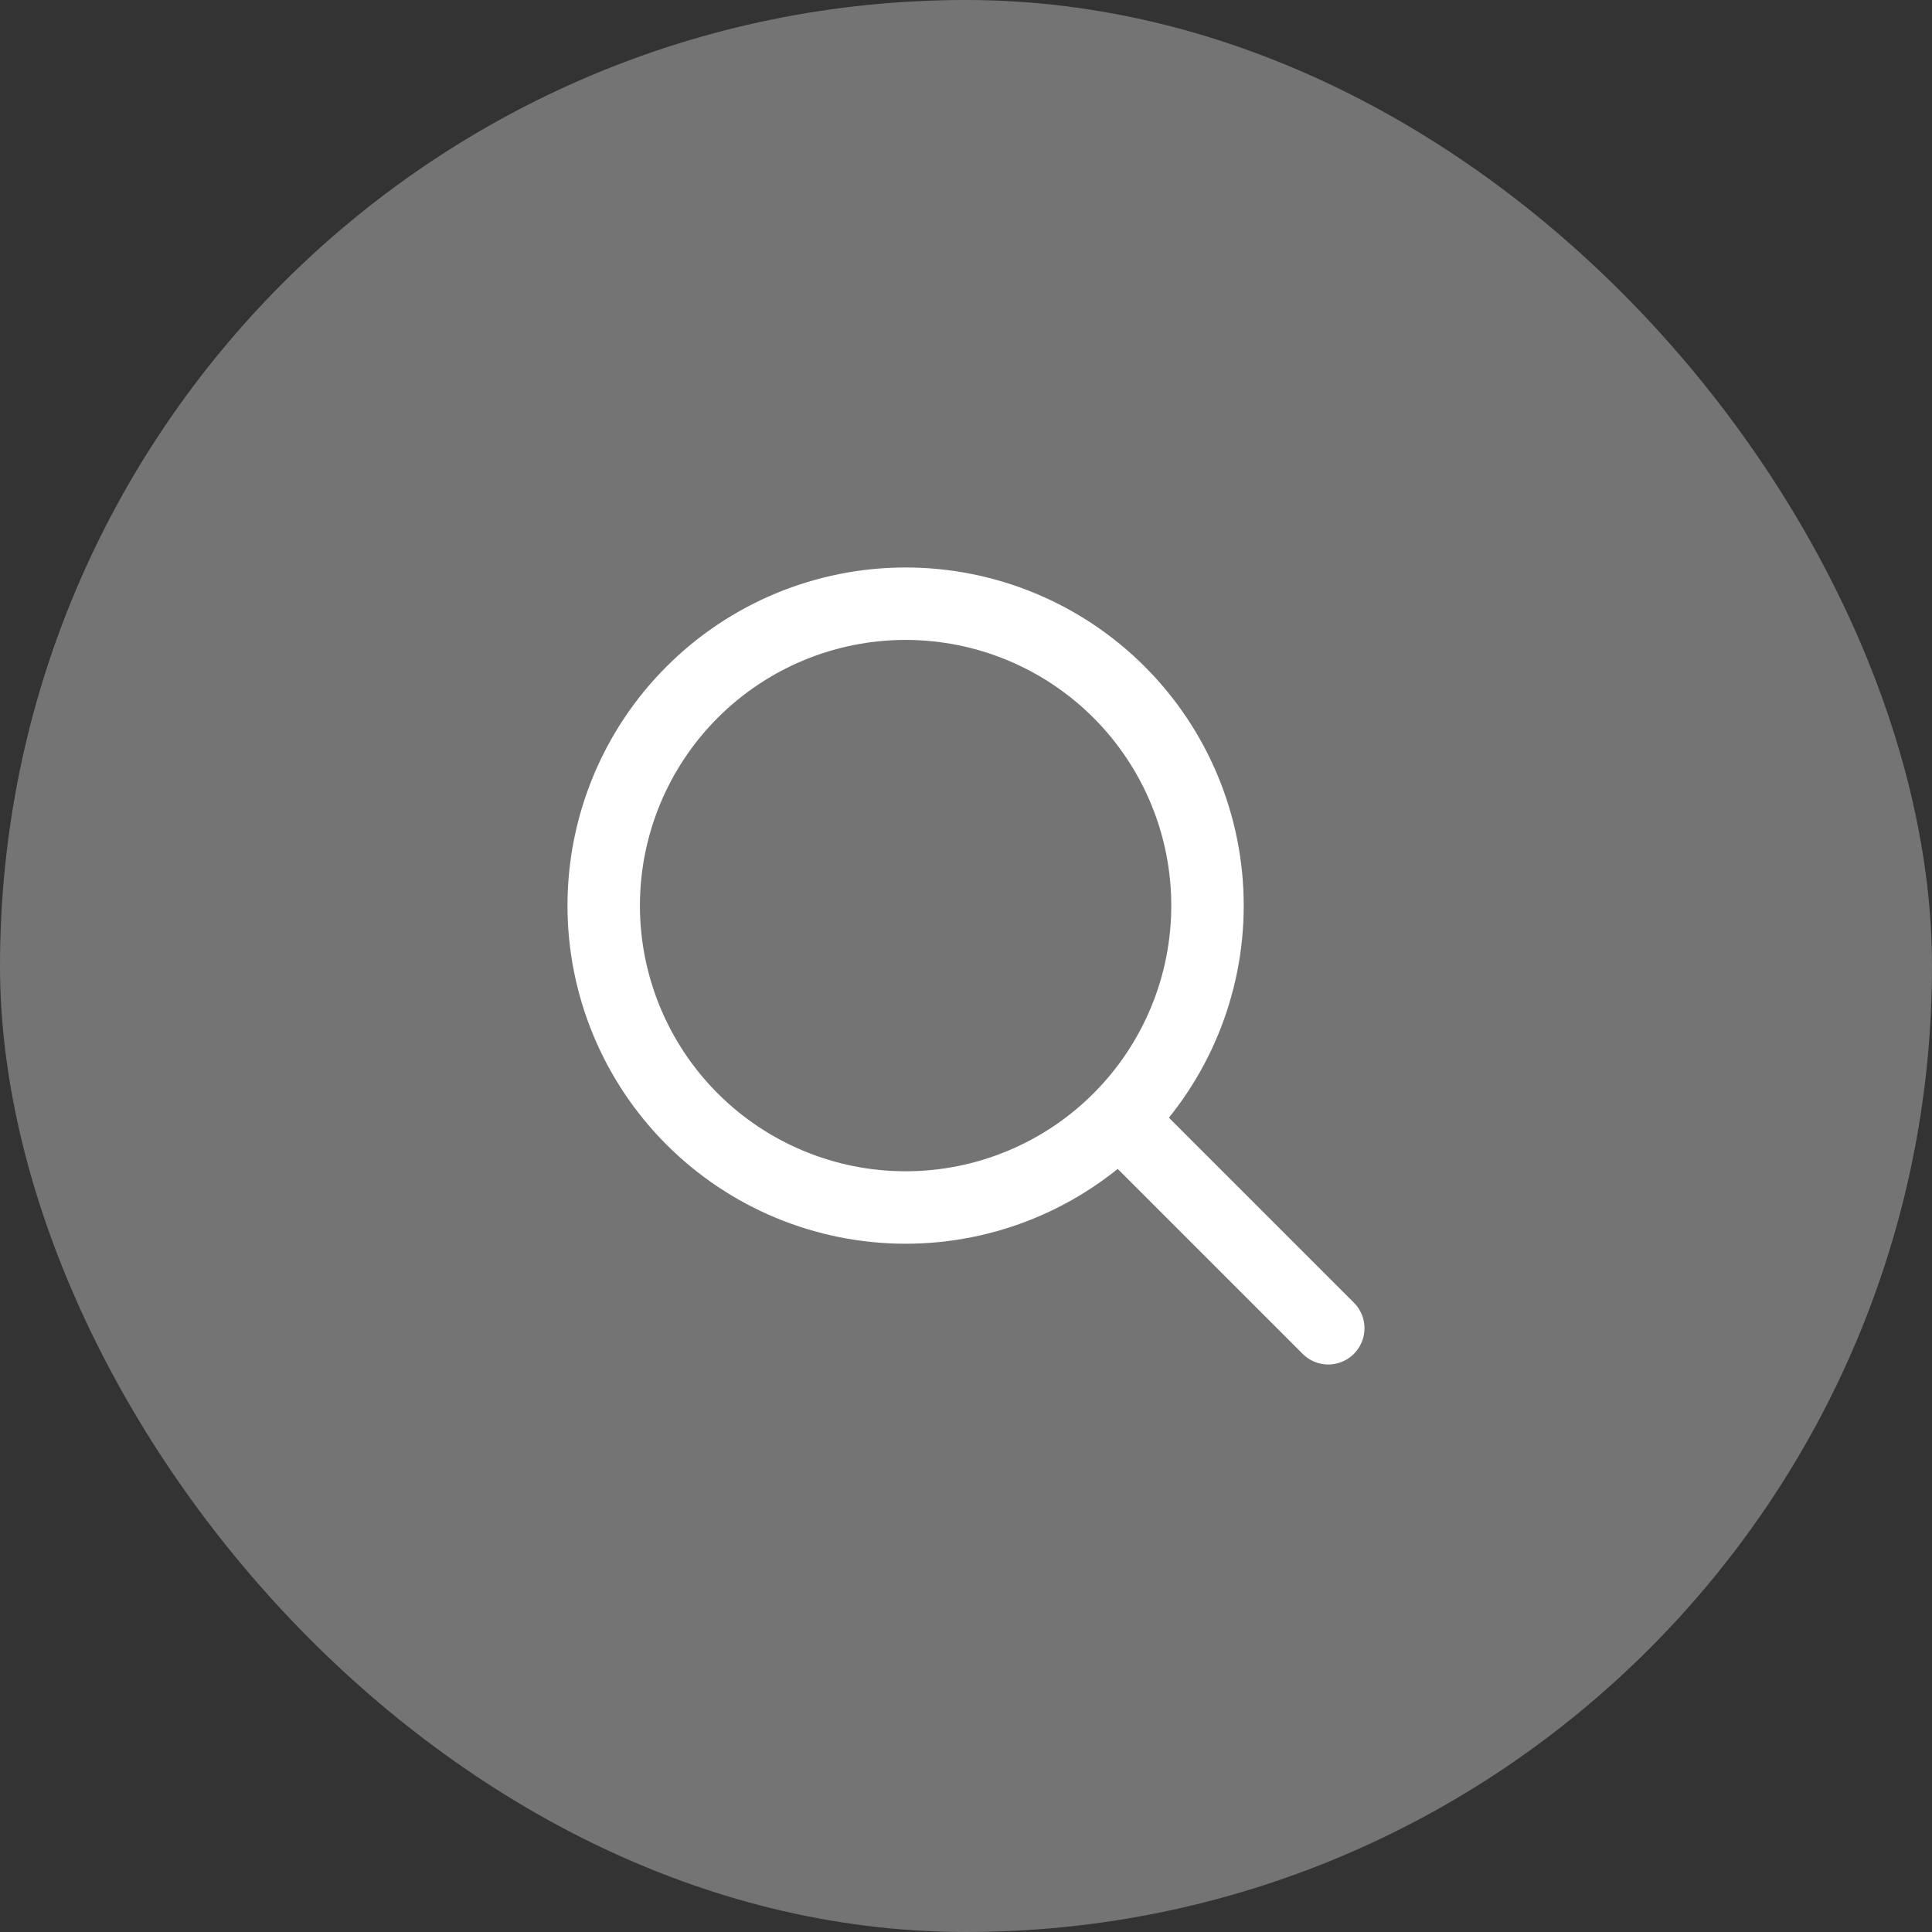 <svg width="40" height="40" viewBox="0 0 40 40" fill="none" xmlns="http://www.w3.org/2000/svg">
<rect x="0" y="0" width="40" height="40" fill="#333333" stroke="none"/>
<rect width="40" height="40" rx="20" fill="white" fill-opacity="0.32"/>
<path d="M27.5 27.5L23.169 23.169M23.169 23.169C24.341 21.997 25 20.407 25 18.75C25 17.092 24.341 15.502 23.169 14.33C21.997 13.158 20.407 12.499 18.75 12.499C17.092 12.499 15.502 13.158 14.33 14.33C13.158 15.502 12.499 17.092 12.499 18.75C12.499 20.407 13.158 21.997 14.33 23.169C15.502 24.341 17.092 25 18.75 25C20.407 25 21.997 24.341 23.169 23.169Z" stroke="white" stroke-width="1.5" stroke-linecap="round" stroke-linejoin="round"/>
</svg>
